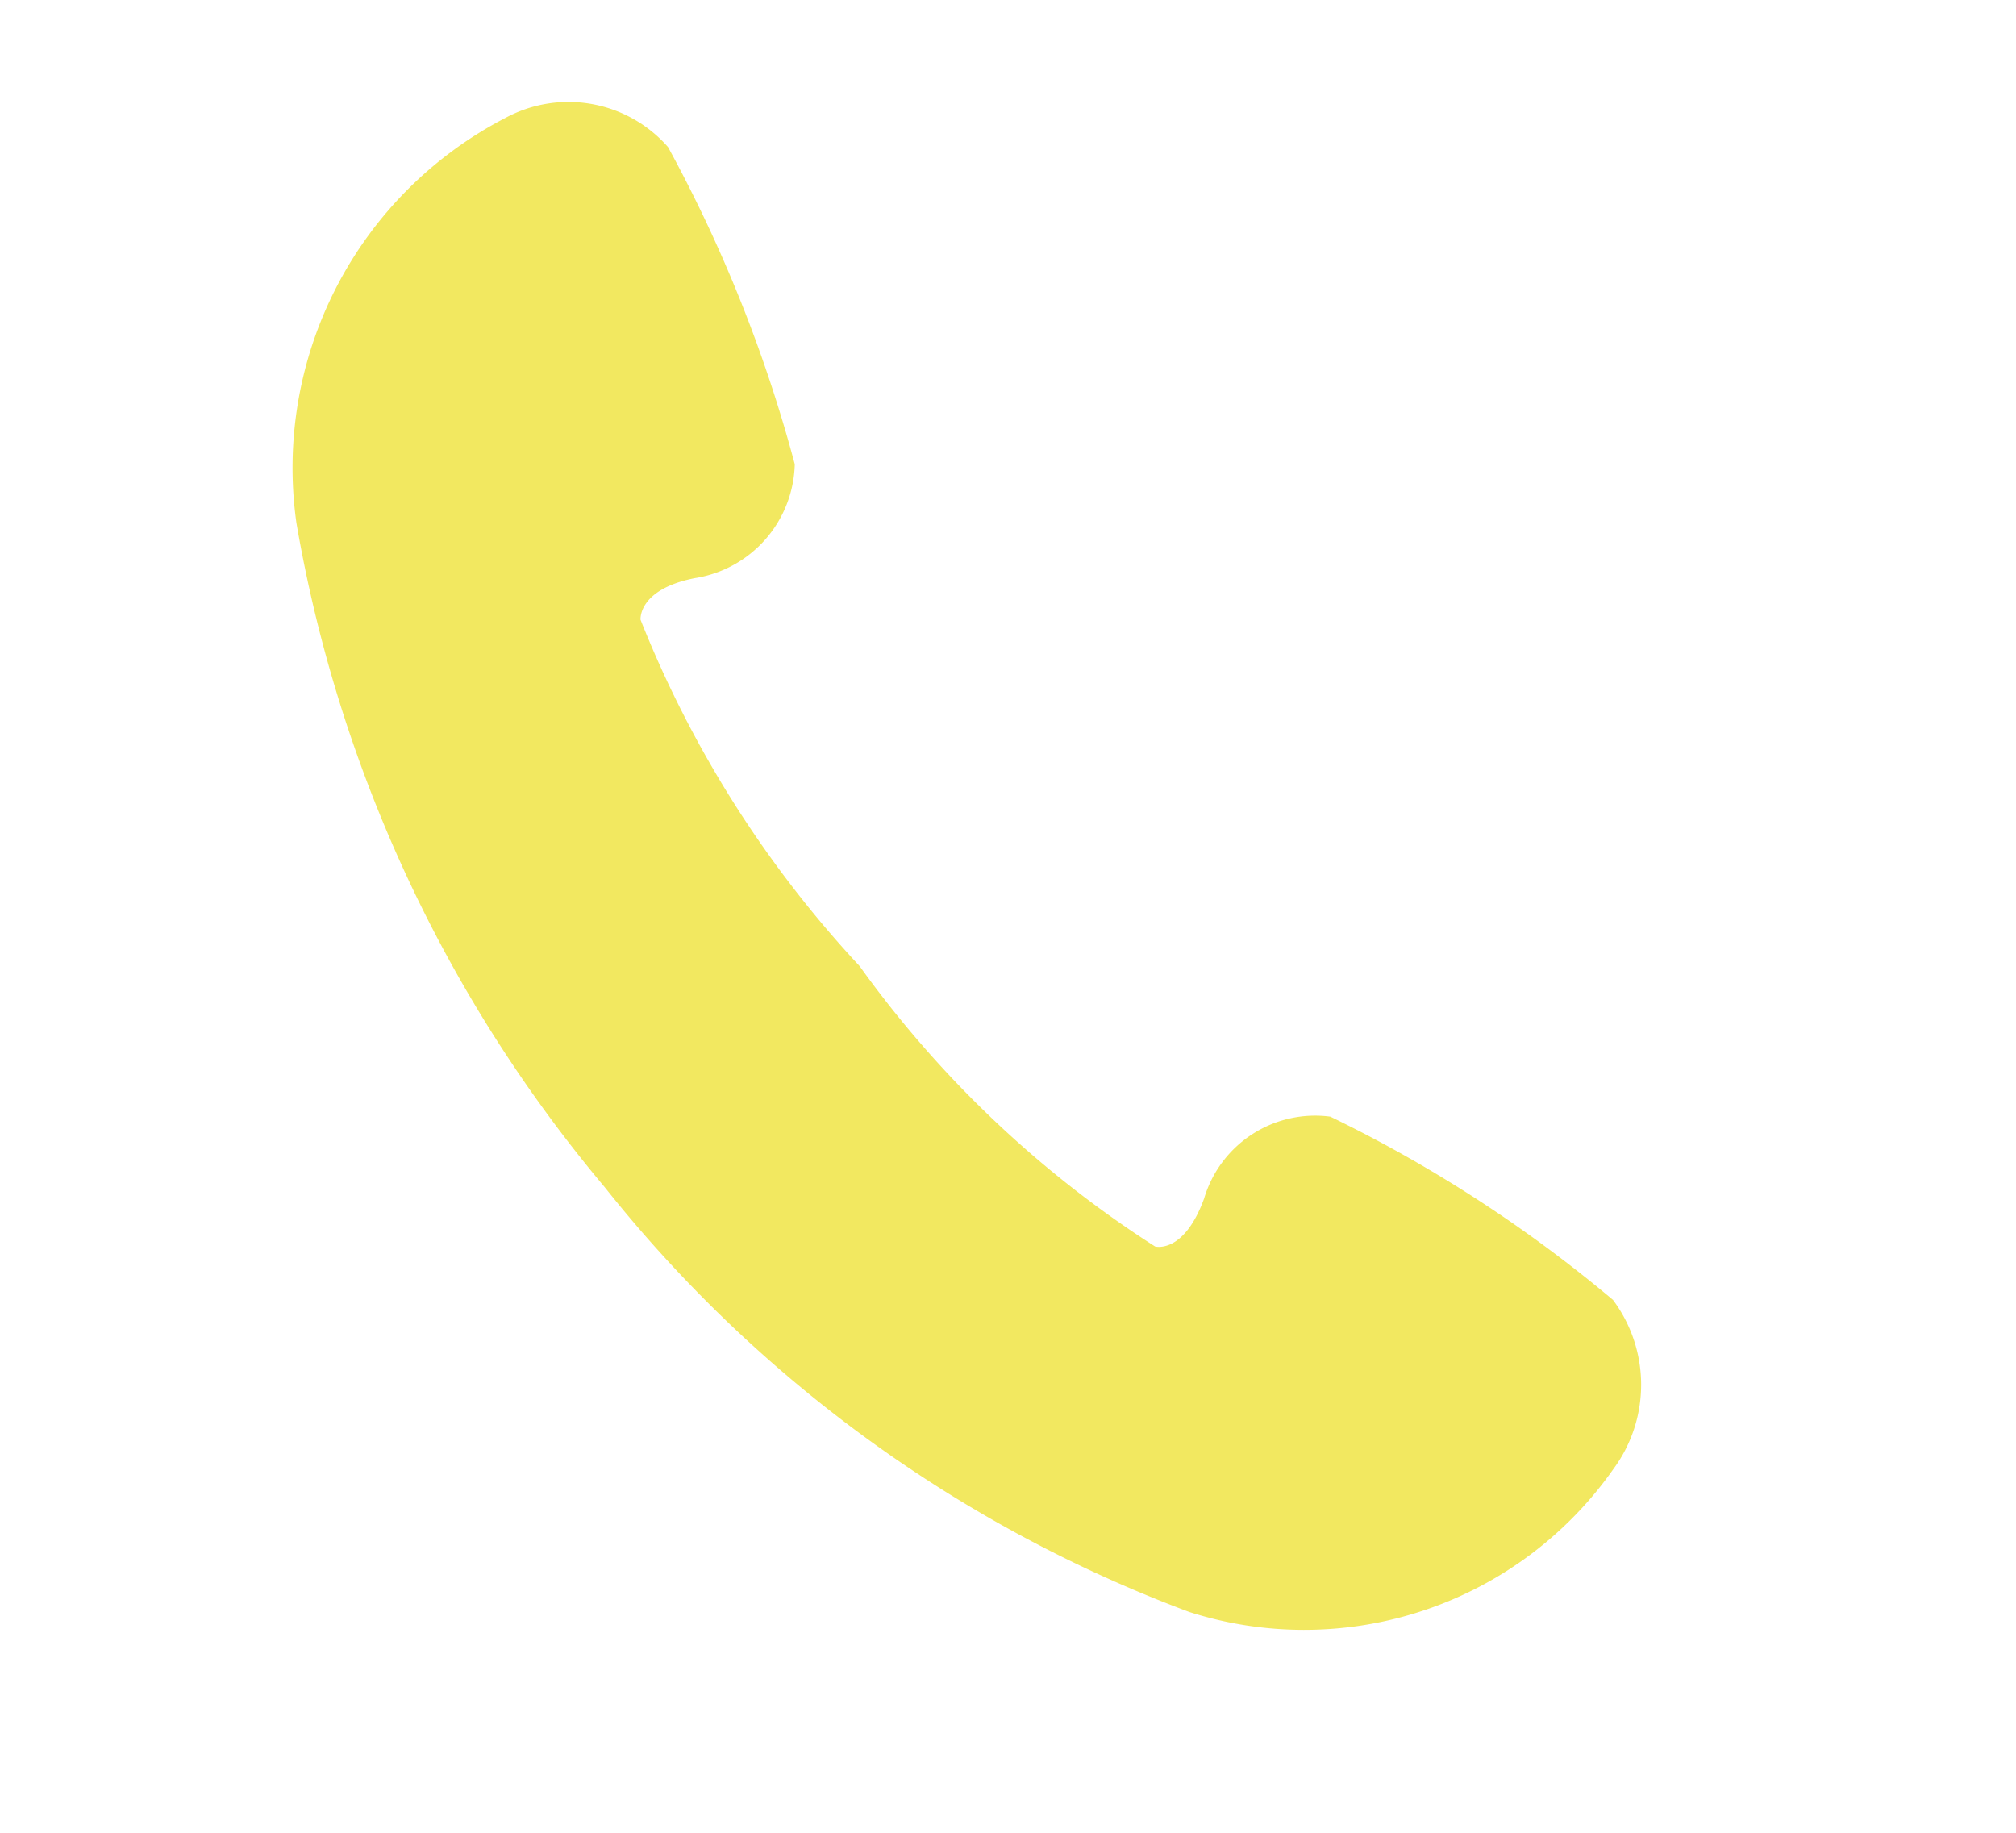 <svg xmlns="http://www.w3.org/2000/svg" width="22" height="20"><path d="M17.602 14.185a14.887 14.887 0 0 0-3.085-2 1.264 1.264 0 0 0-1.377.894c-.223.611-.535.523-.535.523a11.8 11.8 0 0 1-3.224-3.059 12.092 12.092 0 0 1-2.391-3.78s-.031-.332.593-.454a1.29 1.29 0 0 0 1.09-1.243A15.567 15.567 0 0 0 7.29 1.605a1.445 1.445 0 0 0-1.773-.319 4.3 4.3 0 0 0-2.282 4.422 15.3 15.3 0 0 0 3.364 7.247 14.733 14.733 0 0 0 6.38 4.636 4.123 4.123 0 0 0 4.628-1.561 1.549 1.549 0 0 0-.005-1.845Z" fill="#f2e860"/><path fill="none" d="M0 0h22v20H0z"/></svg>